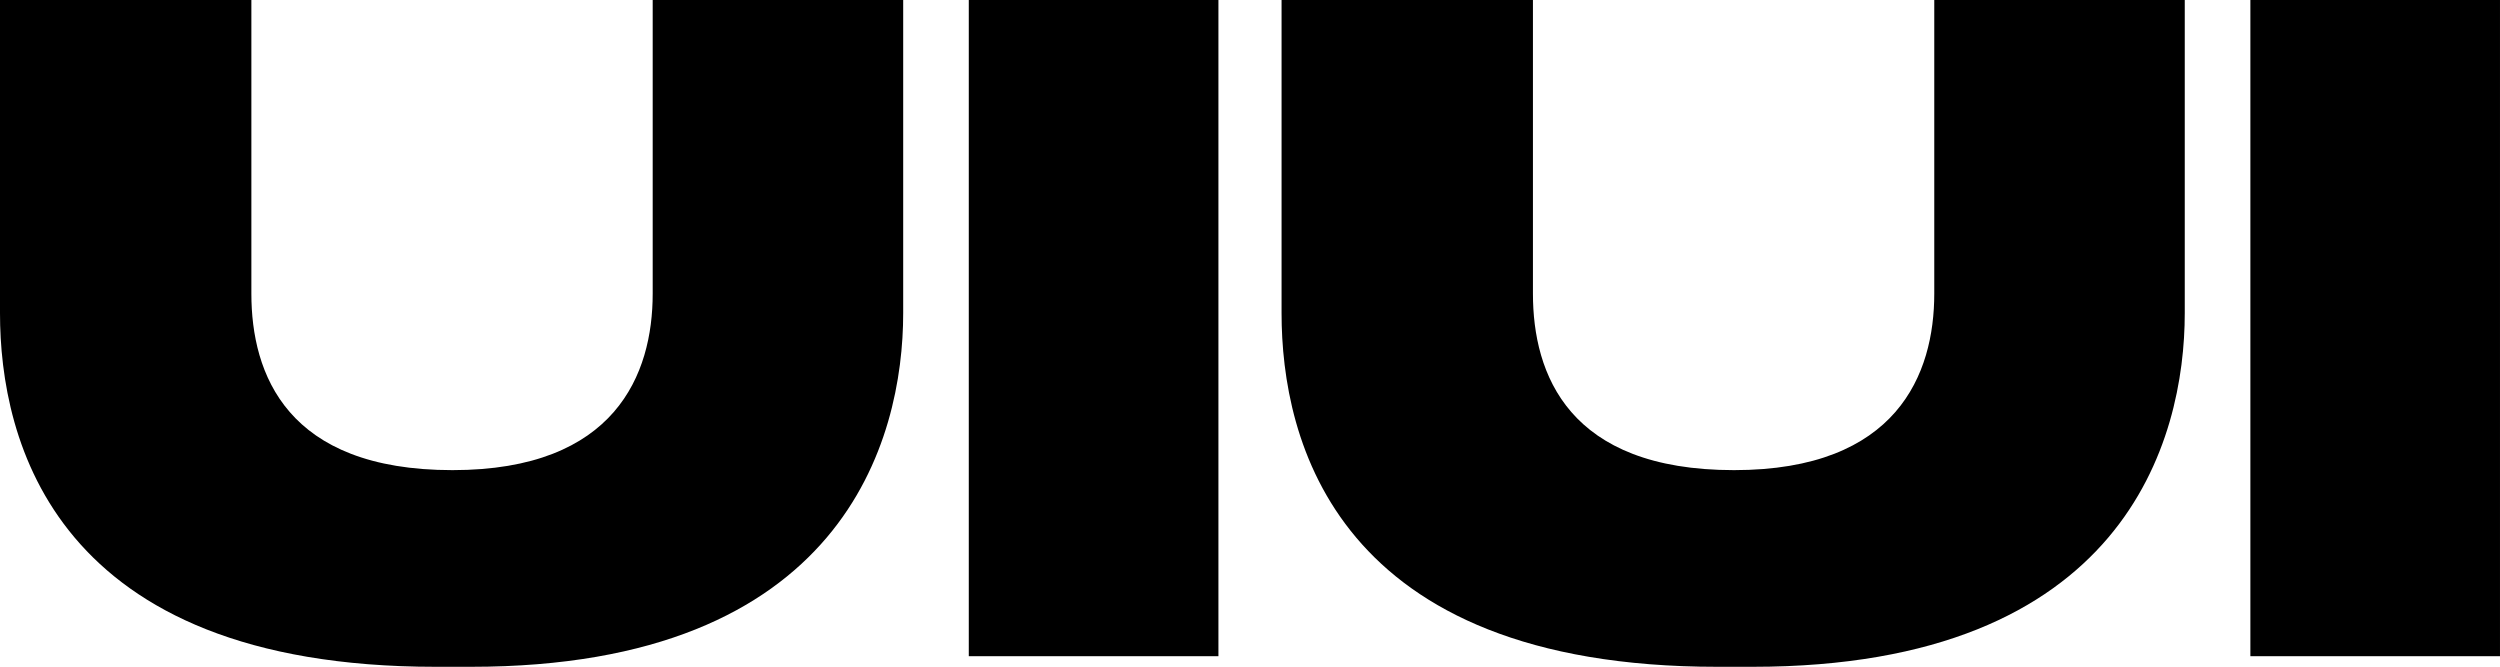 <svg id="Layer_1" data-name="Layer 1" xmlns="http://www.w3.org/2000/svg" viewBox="0 0 1884.73 502.71"><path d="M1902.36,288.65H1714.18V783.37h188.18ZM983.8,524.71c0,95.75,40.56,266.64,328.49,266.64h26.6c280.61,0,325.82-170.89,325.82-266.64V288.65H1475.87V510.08c0,60.51-27.93,133-150.95,133-125,0-151.61-72.48-151.61-133V288.65H983.8ZM936.2,288.65H748V783.37H936.2ZM17.64,524.71c0,95.75,40.56,266.64,328.49,266.64h26.59c280.61,0,325.83-170.89,325.83-266.64V288.65H509.7V510.08c0,60.51-27.93,133-150.94,133-125,0-151.61-72.48-151.61-133V288.65H17.64Z" transform="translate(-17.64 -288.65)"/></svg>